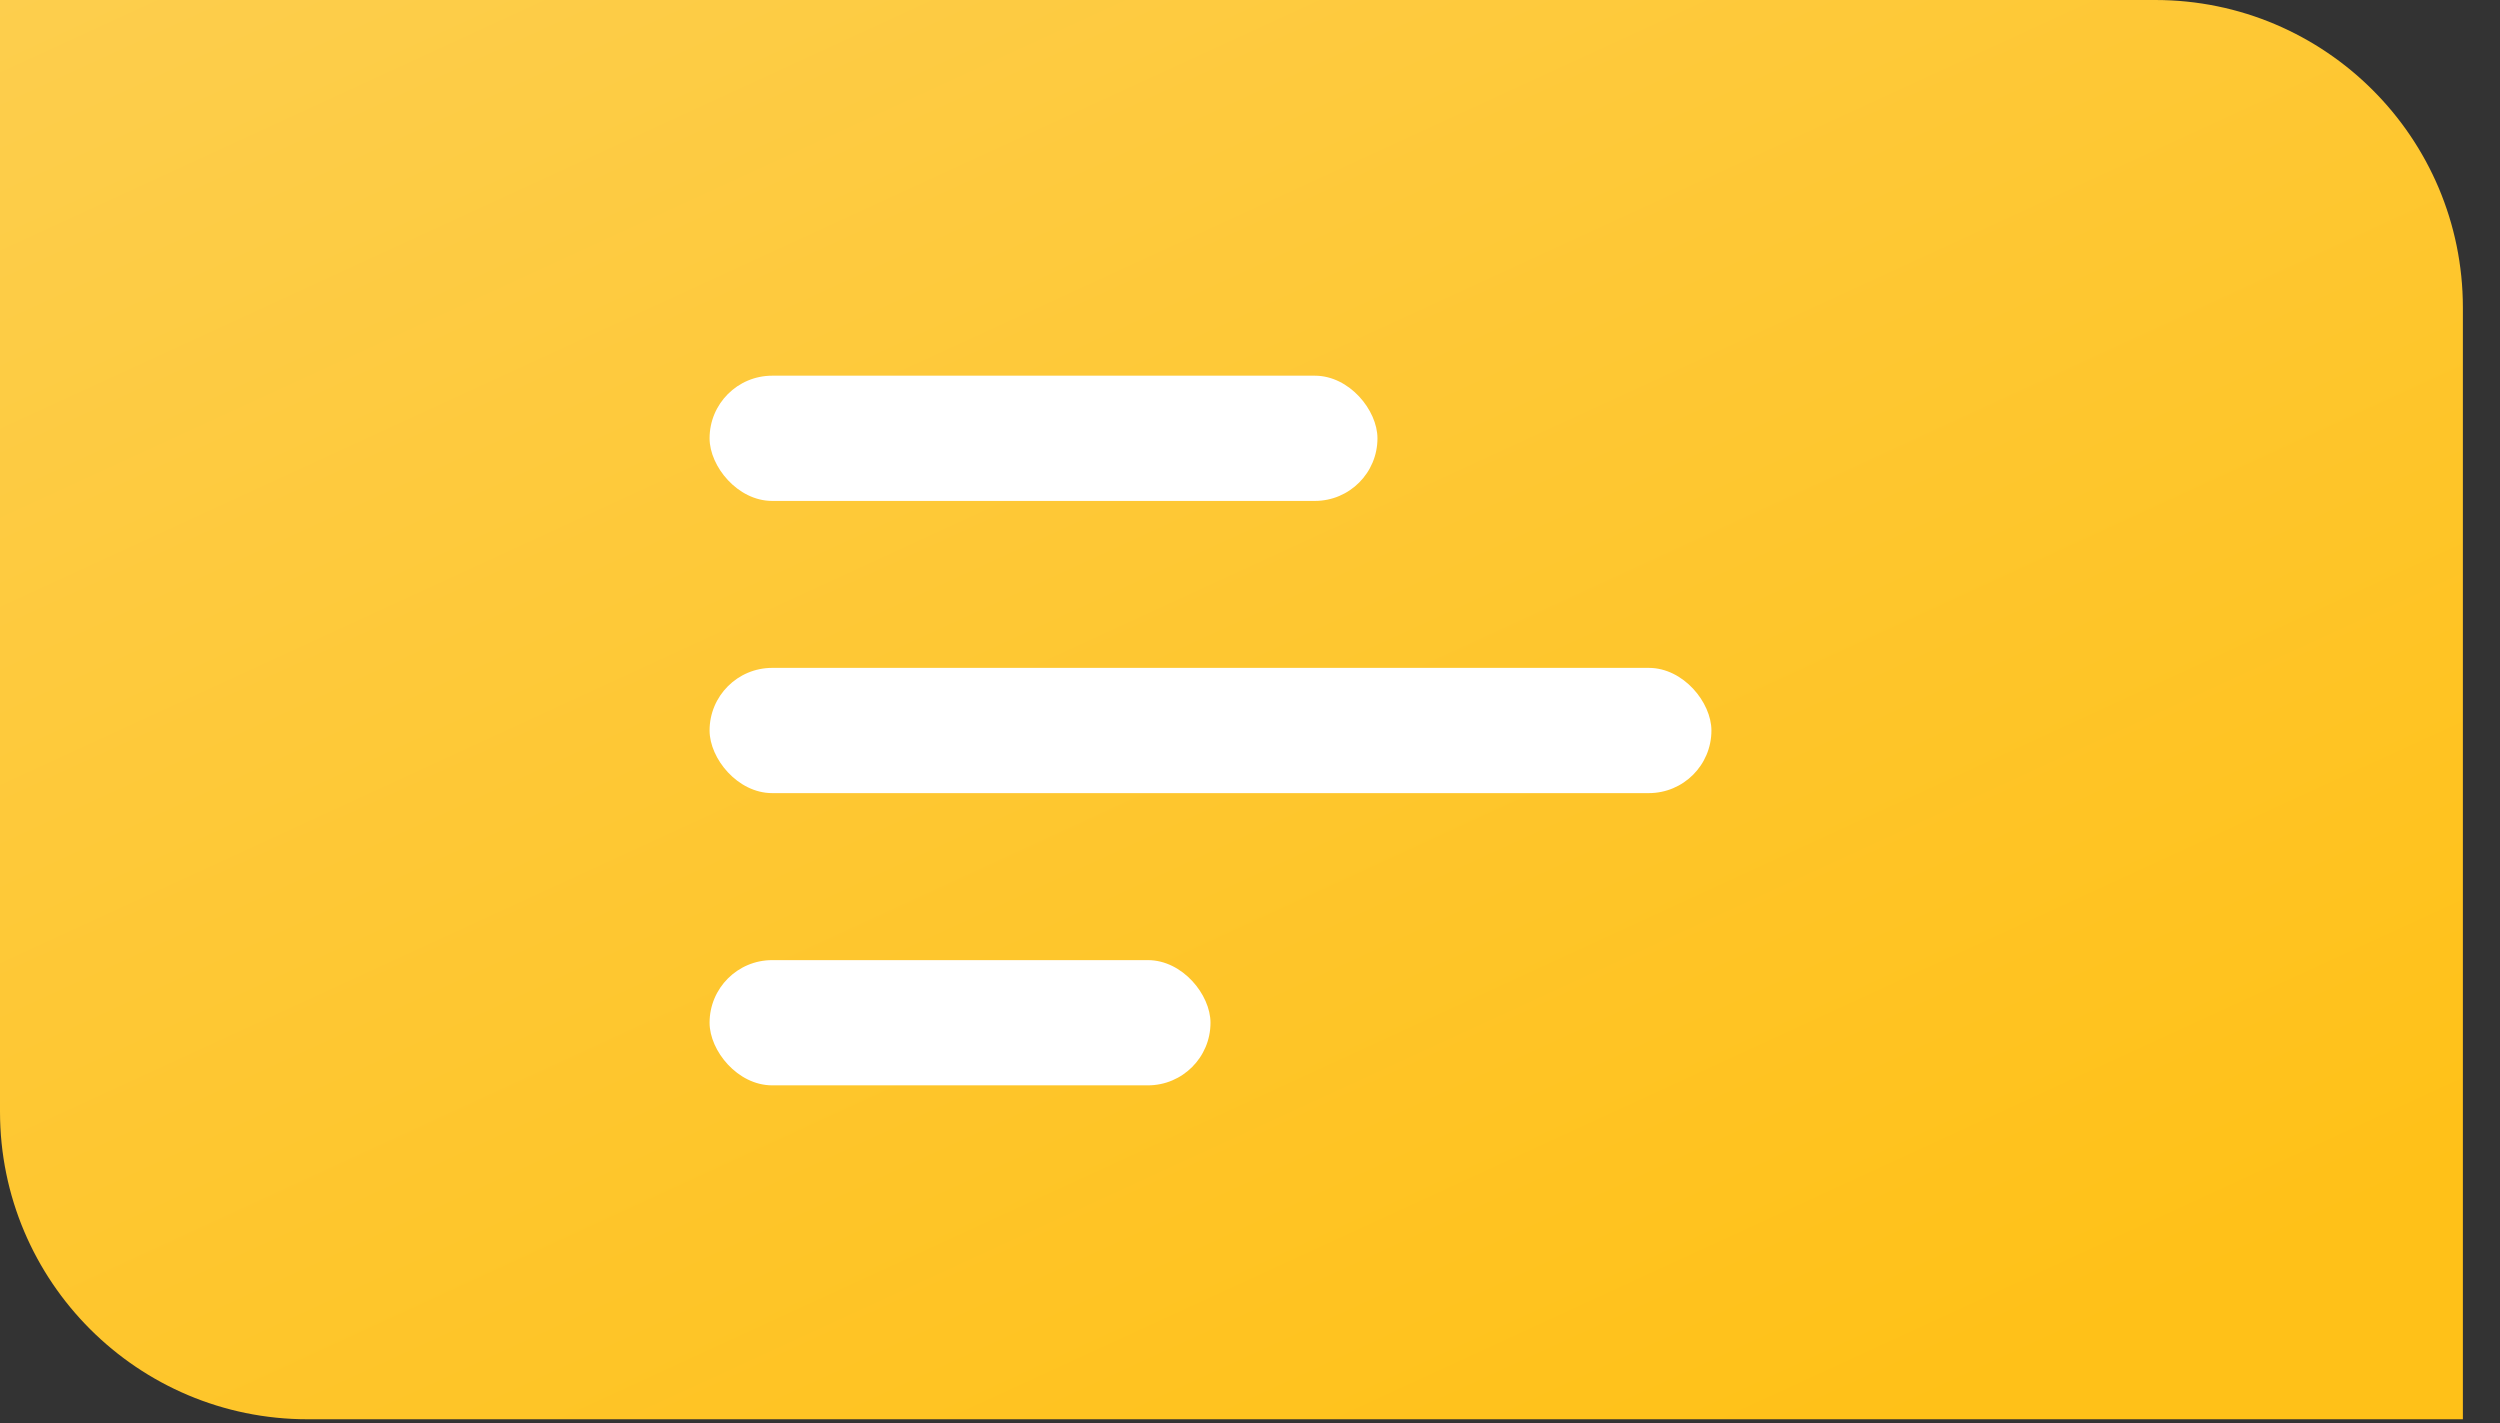 <svg width="65" height="37" viewBox="0 0 65 37" fill="none" xmlns="http://www.w3.org/2000/svg">
<rect x="0" y="0" width="65" height="37" fill="#333333" stroke="none"/>
<path d="M0 0H56.035C60.453 0 64.035 3.582 64.035 8V36.901H8C3.582 36.901 0 33.32 0 28.901V0Z" fill="url(#paint0_linear)"/>
<rect x="18.449" y="9.768" width="17.365" height="3.256" rx="1.628" fill="white"/>
<rect x="18.449" y="17.365" width="26.048" height="3.256" rx="1.628" fill="white"/>
<rect x="18.449" y="24.963" width="13.024" height="3.256" rx="1.628" fill="white"/>
<defs>
<linearGradient id="paint0_linear" x1="49.757" y1="36.901" x2="14.587" y2="-39.567" gradientUnits="userSpaceOnUse">
<stop stop-color="#FFC118"/>
<stop offset="1" stop-color="#FCD56A"/>
</linearGradient>
</defs>
</svg>
